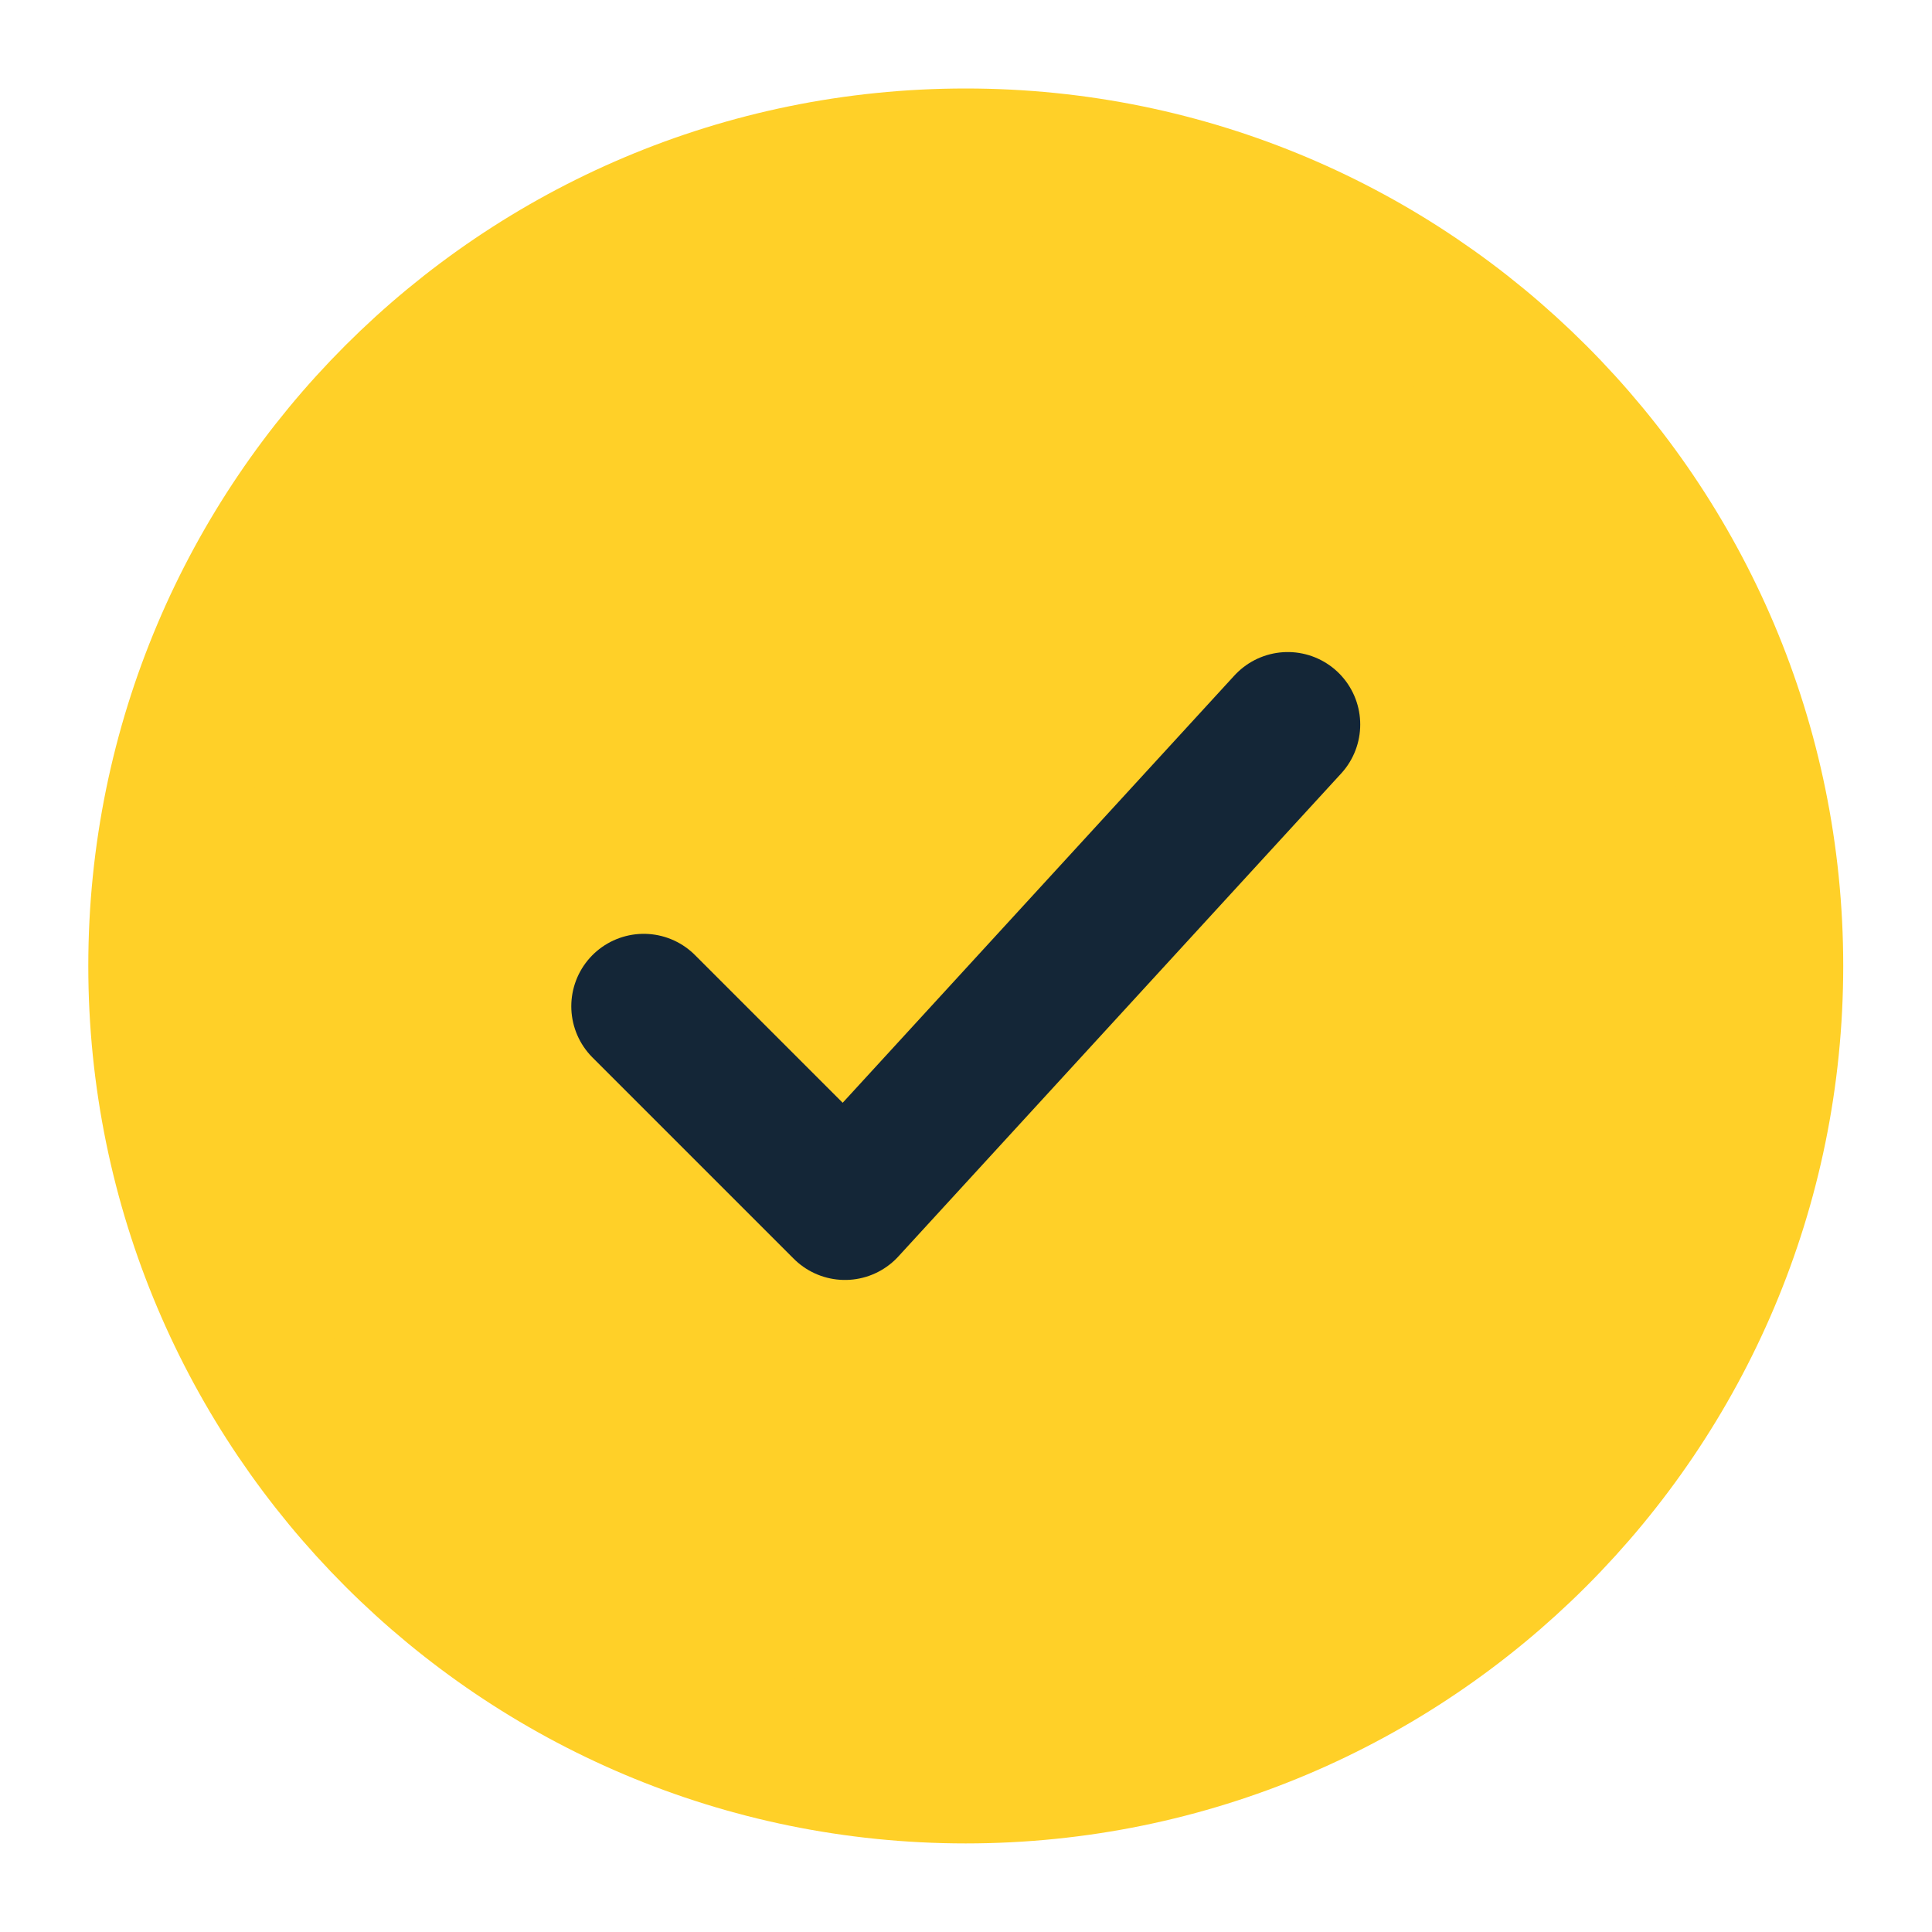 <svg width="20" height="20" viewBox="0 0 20 20" fill="none" xmlns="http://www.w3.org/2000/svg">
<path d="M18.331 9.999C18.331 5.397 14.6 1.666 9.997 1.666C5.395 1.666 1.664 5.397 1.664 9.999C1.664 14.602 5.395 18.333 9.997 18.333C14.6 18.333 18.331 14.602 18.331 9.999Z" fill="#ffd028" stroke="#ffd028" stroke-width="1.5"/>
<path d="M6.664 10.417L8.747 12.5L13.331 7.5" stroke="#142637" stroke-width="1.5" stroke-linecap="round" stroke-linejoin="round"/>
</svg>
